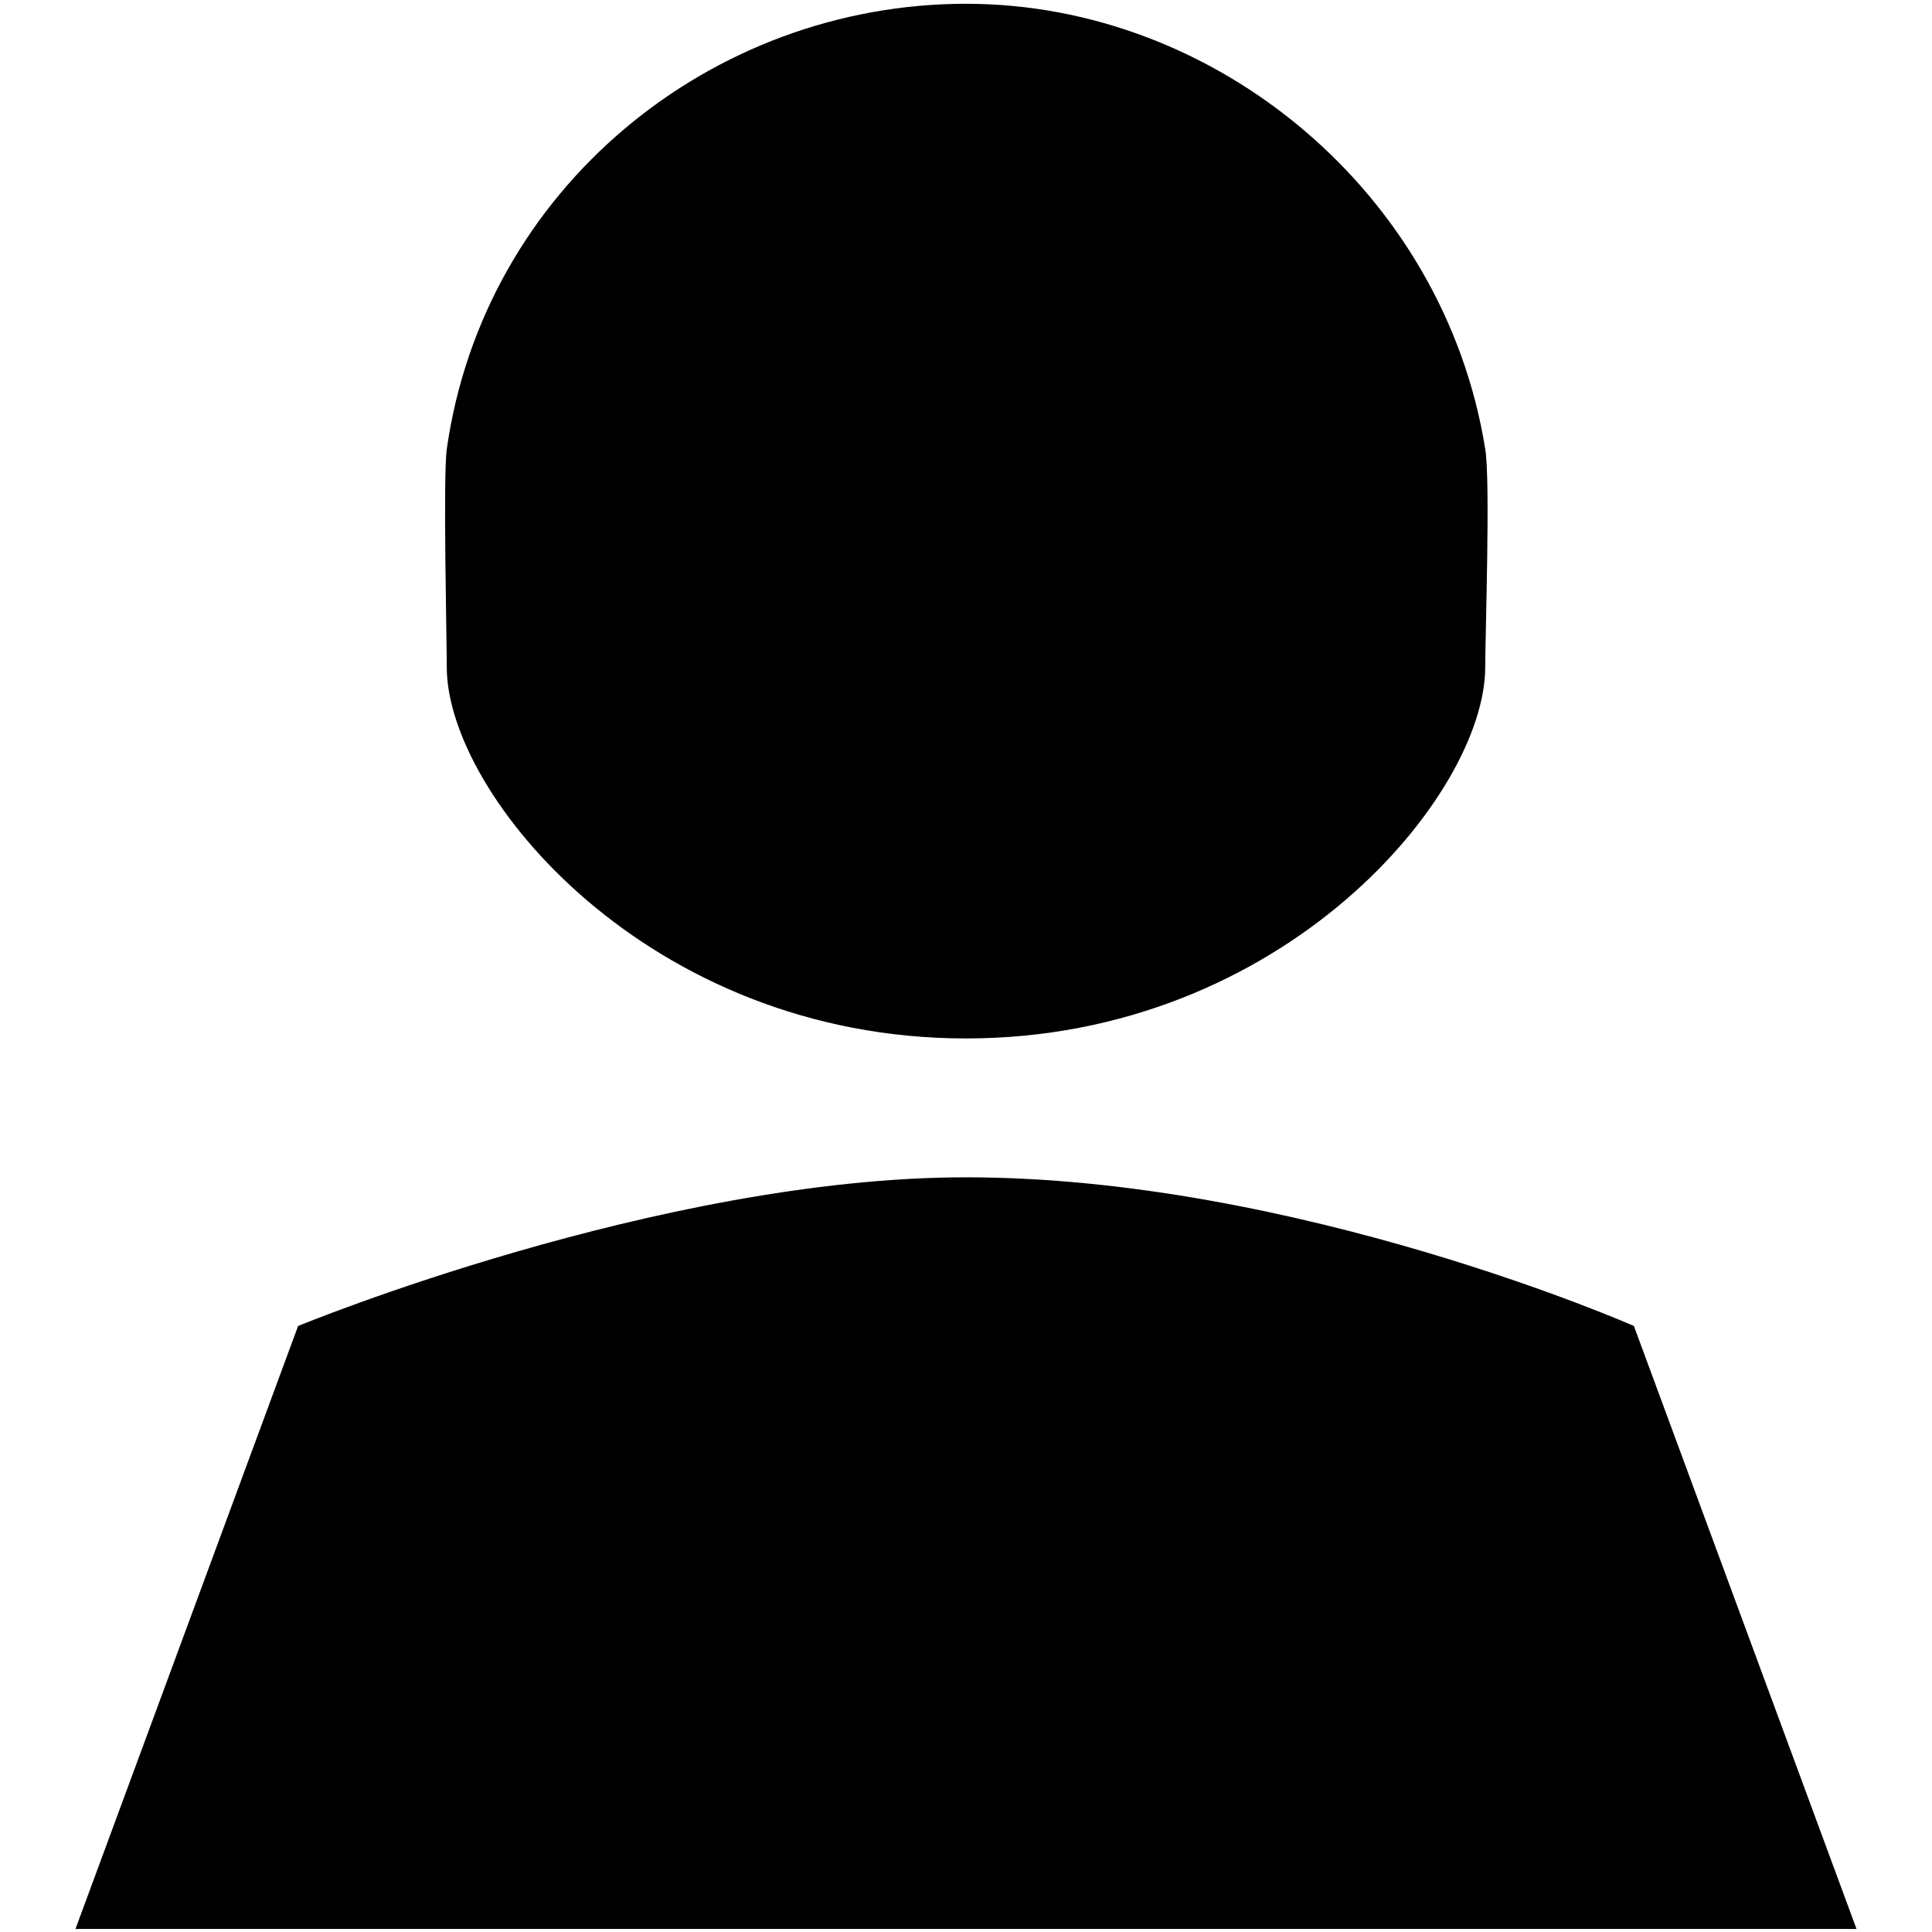 <?xml version="1.0" encoding="utf-8"?>
<!-- Svg Vector Icons : http://www.onlinewebfonts.com/icon -->
<!DOCTYPE svg PUBLIC "-//W3C//DTD SVG 1.1//EN" "http://www.w3.org/Graphics/SVG/1.1/DTD/svg11.dtd">
<svg version="1.1" xmlns="http://www.w3.org/2000/svg" xmlns:xlink="http://www.w3.org/1999/xlink" x="0px" y="0px" viewBox="0 0 256 256" enable-background="new 0 0 256 256" xml:space="preserve">
<g><g><path fill="#000000" d="M39.5,175.7c0,0,47.8-19.7,88.5-19.7c43.8,0,88.5,19.7,88.5,19.7l29.5,79.9c0,0-59.3,0-118,0c-59.3,0-118,0-118,0L39.5,175.7z"/><path fill="#000000" d="M128,0.5c33.3,0,63.4,25.2,68.8,59c0.7,4,0,24.7,0,28.9c0,16.9-26.7,49.2-68.8,49.2c-42.1,0-68.8-32.3-68.8-49.2c0-3.7-0.5-25.3,0-28.9C64.1,25,94.2,0.5,128,0.5z"/></g></g>
</svg>